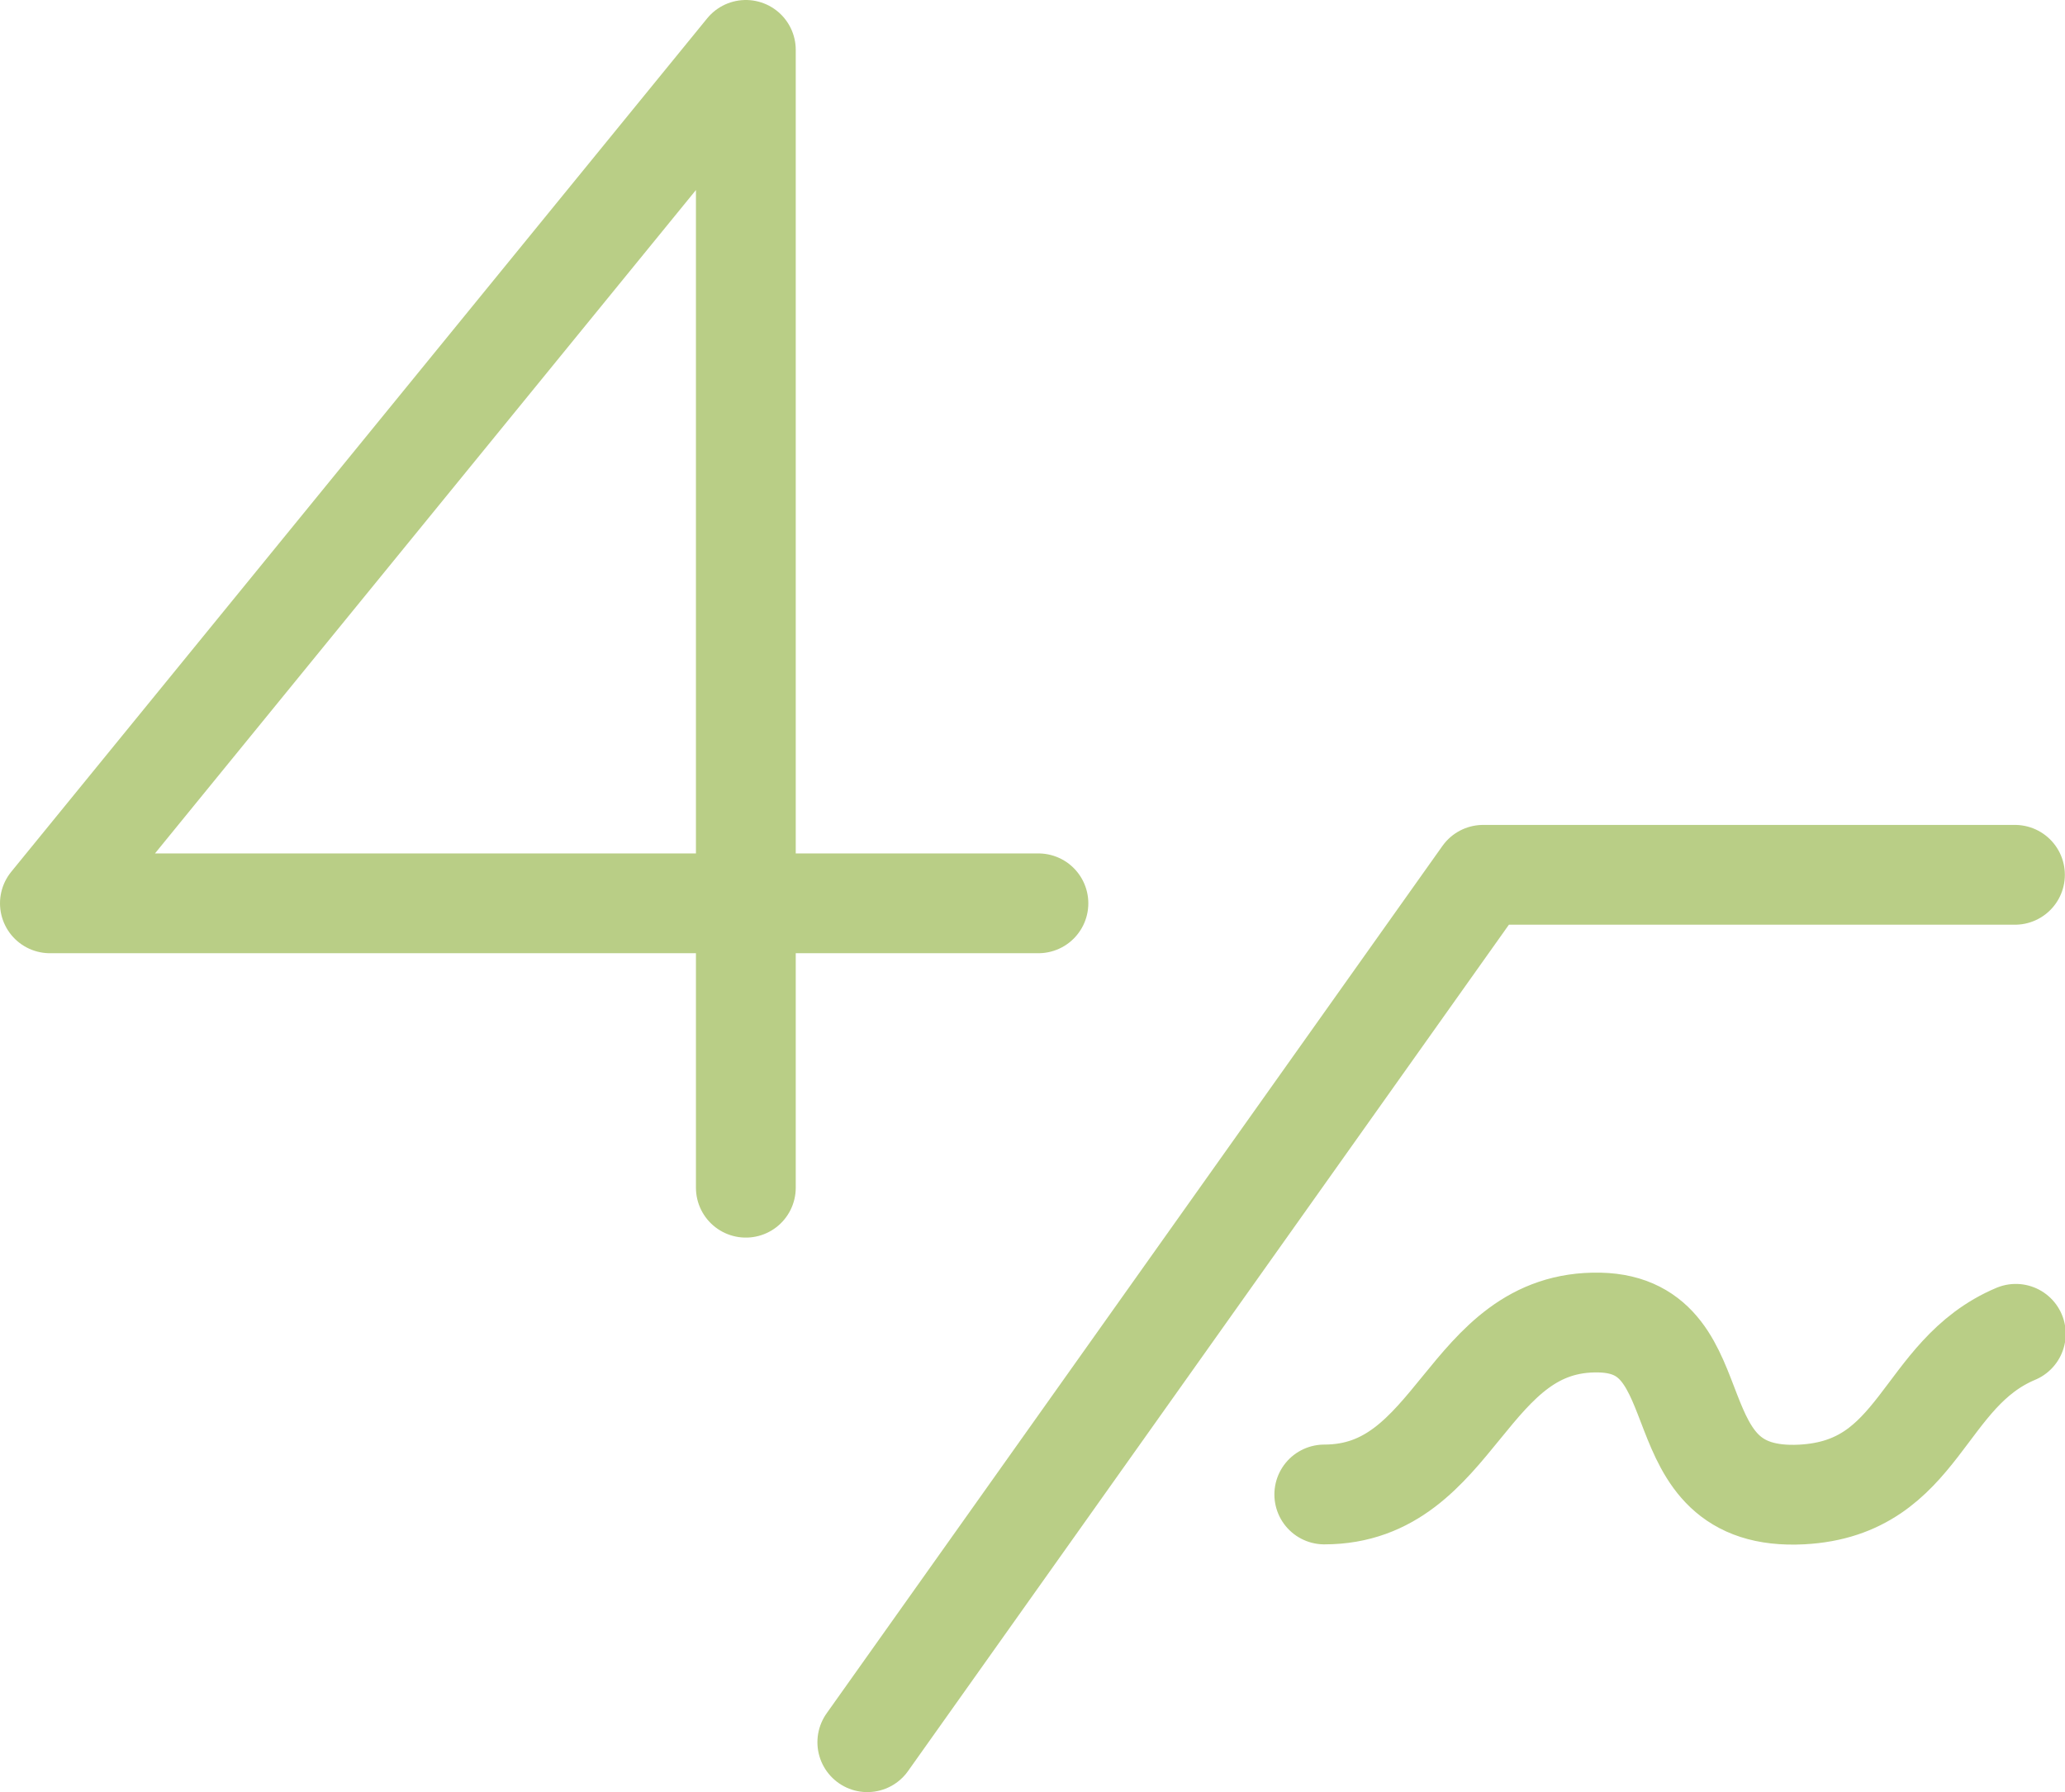 <svg id="Layer_1" data-name="Layer 1" xmlns="http://www.w3.org/2000/svg" viewBox="0 0 144.83 125.72"><defs><style>.cls-1{fill:none;stroke:#b9ce86;stroke-linecap:round;stroke-linejoin:round;stroke-width:7px;}</style></defs><title>4__</title><polyline class="cls-1" points="52.31 83.32 52.31 3.5 3.5 63.37 72.83 63.37"/><polyline class="cls-1" points="60.83 122.22 104.02 61.37 141.32 61.37"/><path class="cls-1" d="M92.74,105c9.37,0,9.87-12.27,19.32-12.06,8.46.2,3.8,12.61,14.18,12.06,8.38-.45,8.36-8.48,15-11.27" transform="translate(0.14 -0.16)"/></svg>